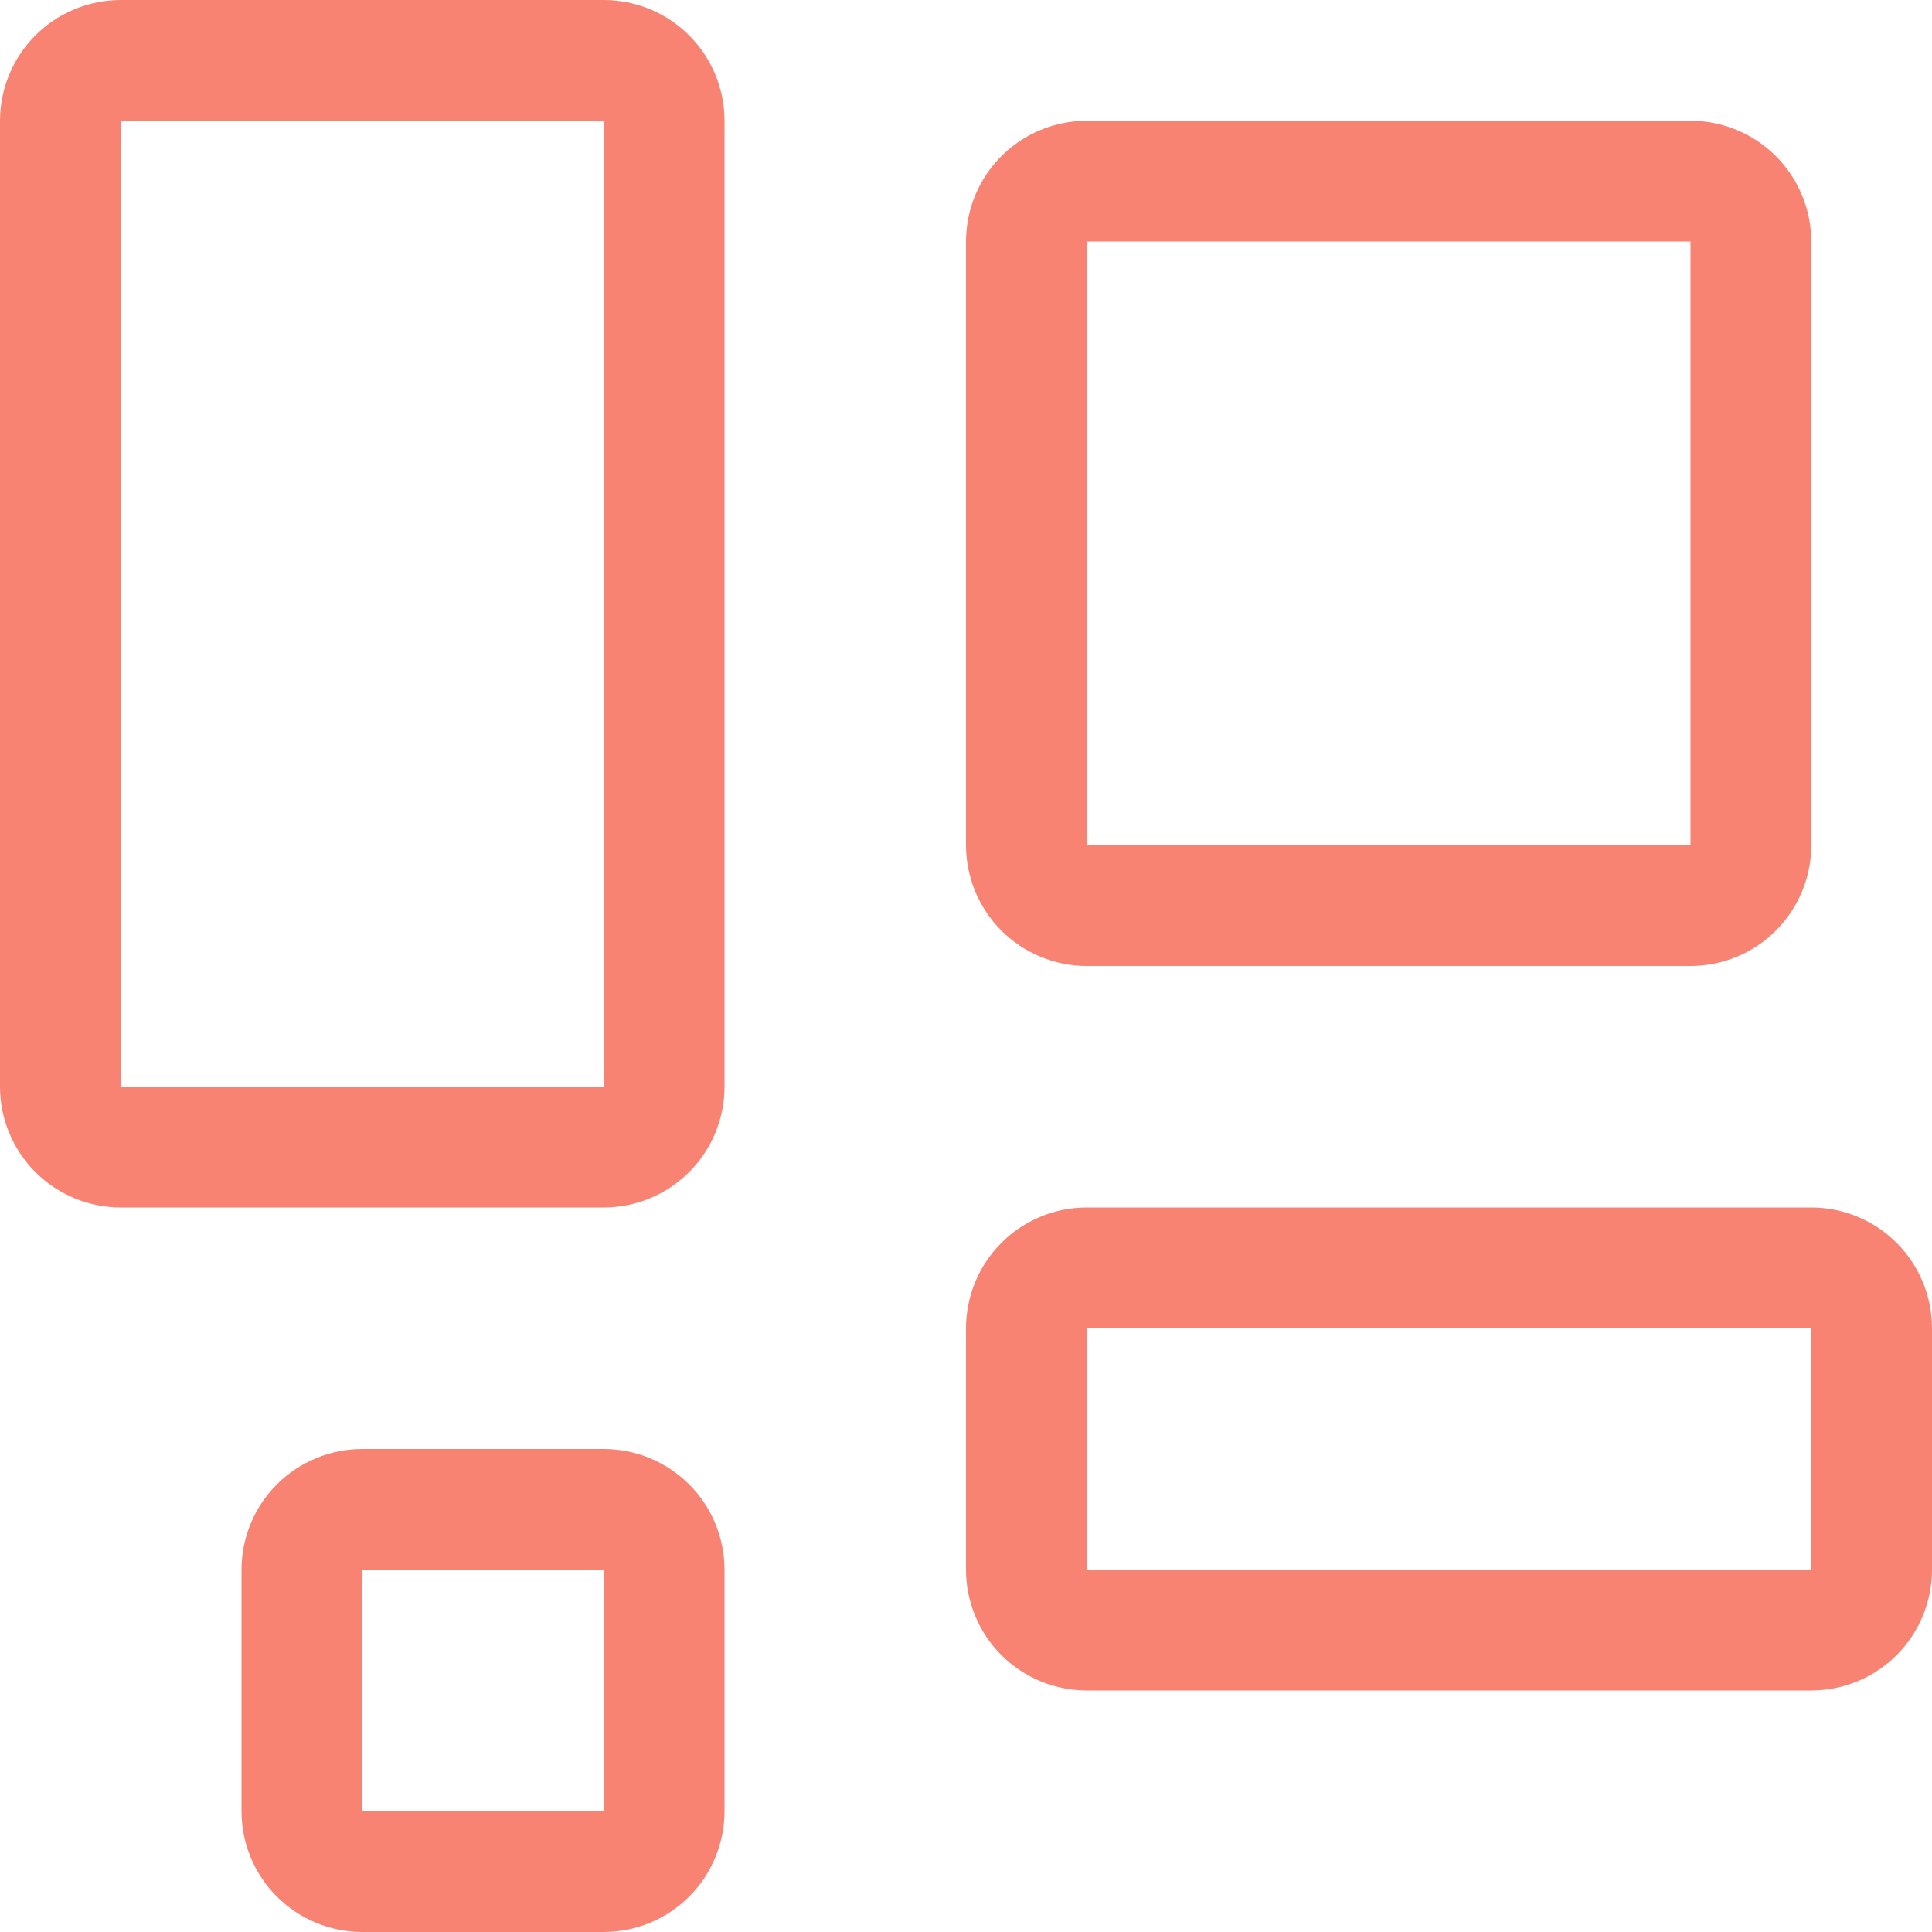 <svg width="42" height="42" viewBox="0 0 42 42" fill="none" xmlns="http://www.w3.org/2000/svg"><g clip-path="url(#clip0_1476_2264)"><path d="M13.125 2.625V23.625H2.625V2.625H13.125ZM2.625 0C1.929 0 1.261 0.277 0.769 0.769C0.277 1.261 0 1.929 0 2.625L0 23.625C0 24.321 0.277 24.989 0.769 25.481C1.261 25.973 1.929 26.25 2.625 26.25H13.125C13.821 26.25 14.489 25.973 14.981 25.481C15.473 24.989 15.75 24.321 15.75 23.625V2.625C15.75 1.929 15.473 1.261 14.981 0.769C14.489 0.277 13.821 0 13.125 0L2.625 0ZM36.75 5.25V18.375H23.625V5.25H36.75ZM23.625 2.625C22.929 2.625 22.261 2.902 21.769 3.394C21.277 3.886 21 4.554 21 5.25V18.375C21 19.071 21.277 19.739 21.769 20.231C22.261 20.723 22.929 21 23.625 21H36.75C37.446 21 38.114 20.723 38.606 20.231C39.098 19.739 39.375 19.071 39.375 18.375V5.25C39.375 4.554 39.098 3.886 38.606 3.394C38.114 2.902 37.446 2.625 36.75 2.625H23.625ZM13.125 34.125V39.375H7.875V34.125H13.125ZM7.875 31.5C7.179 31.5 6.511 31.777 6.019 32.269C5.527 32.761 5.25 33.429 5.25 34.125V39.375C5.25 40.071 5.527 40.739 6.019 41.231C6.511 41.723 7.179 42 7.875 42H13.125C13.821 42 14.489 41.723 14.981 41.231C15.473 40.739 15.75 40.071 15.75 39.375V34.125C15.75 33.429 15.473 32.761 14.981 32.269C14.489 31.777 13.821 31.5 13.125 31.5H7.875ZM39.375 28.875V34.125H23.625V28.875H39.375ZM23.625 26.25C22.929 26.25 22.261 26.527 21.769 27.019C21.277 27.511 21 28.179 21 28.875V34.125C21 34.821 21.277 35.489 21.769 35.981C22.261 36.473 22.929 36.75 23.625 36.75H39.375C40.071 36.75 40.739 36.473 41.231 35.981C41.723 35.489 42 34.821 42 34.125V28.875C42 28.179 41.723 27.511 41.231 27.019C40.739 26.527 40.071 26.25 39.375 26.25H23.625Z" fill="#F76E5A" fill-opacity="0.85"></path></g><defs><clipPath id="clip0_1476_2264"><rect width="42" height="42" fill="white"></rect></clipPath></defs></svg>